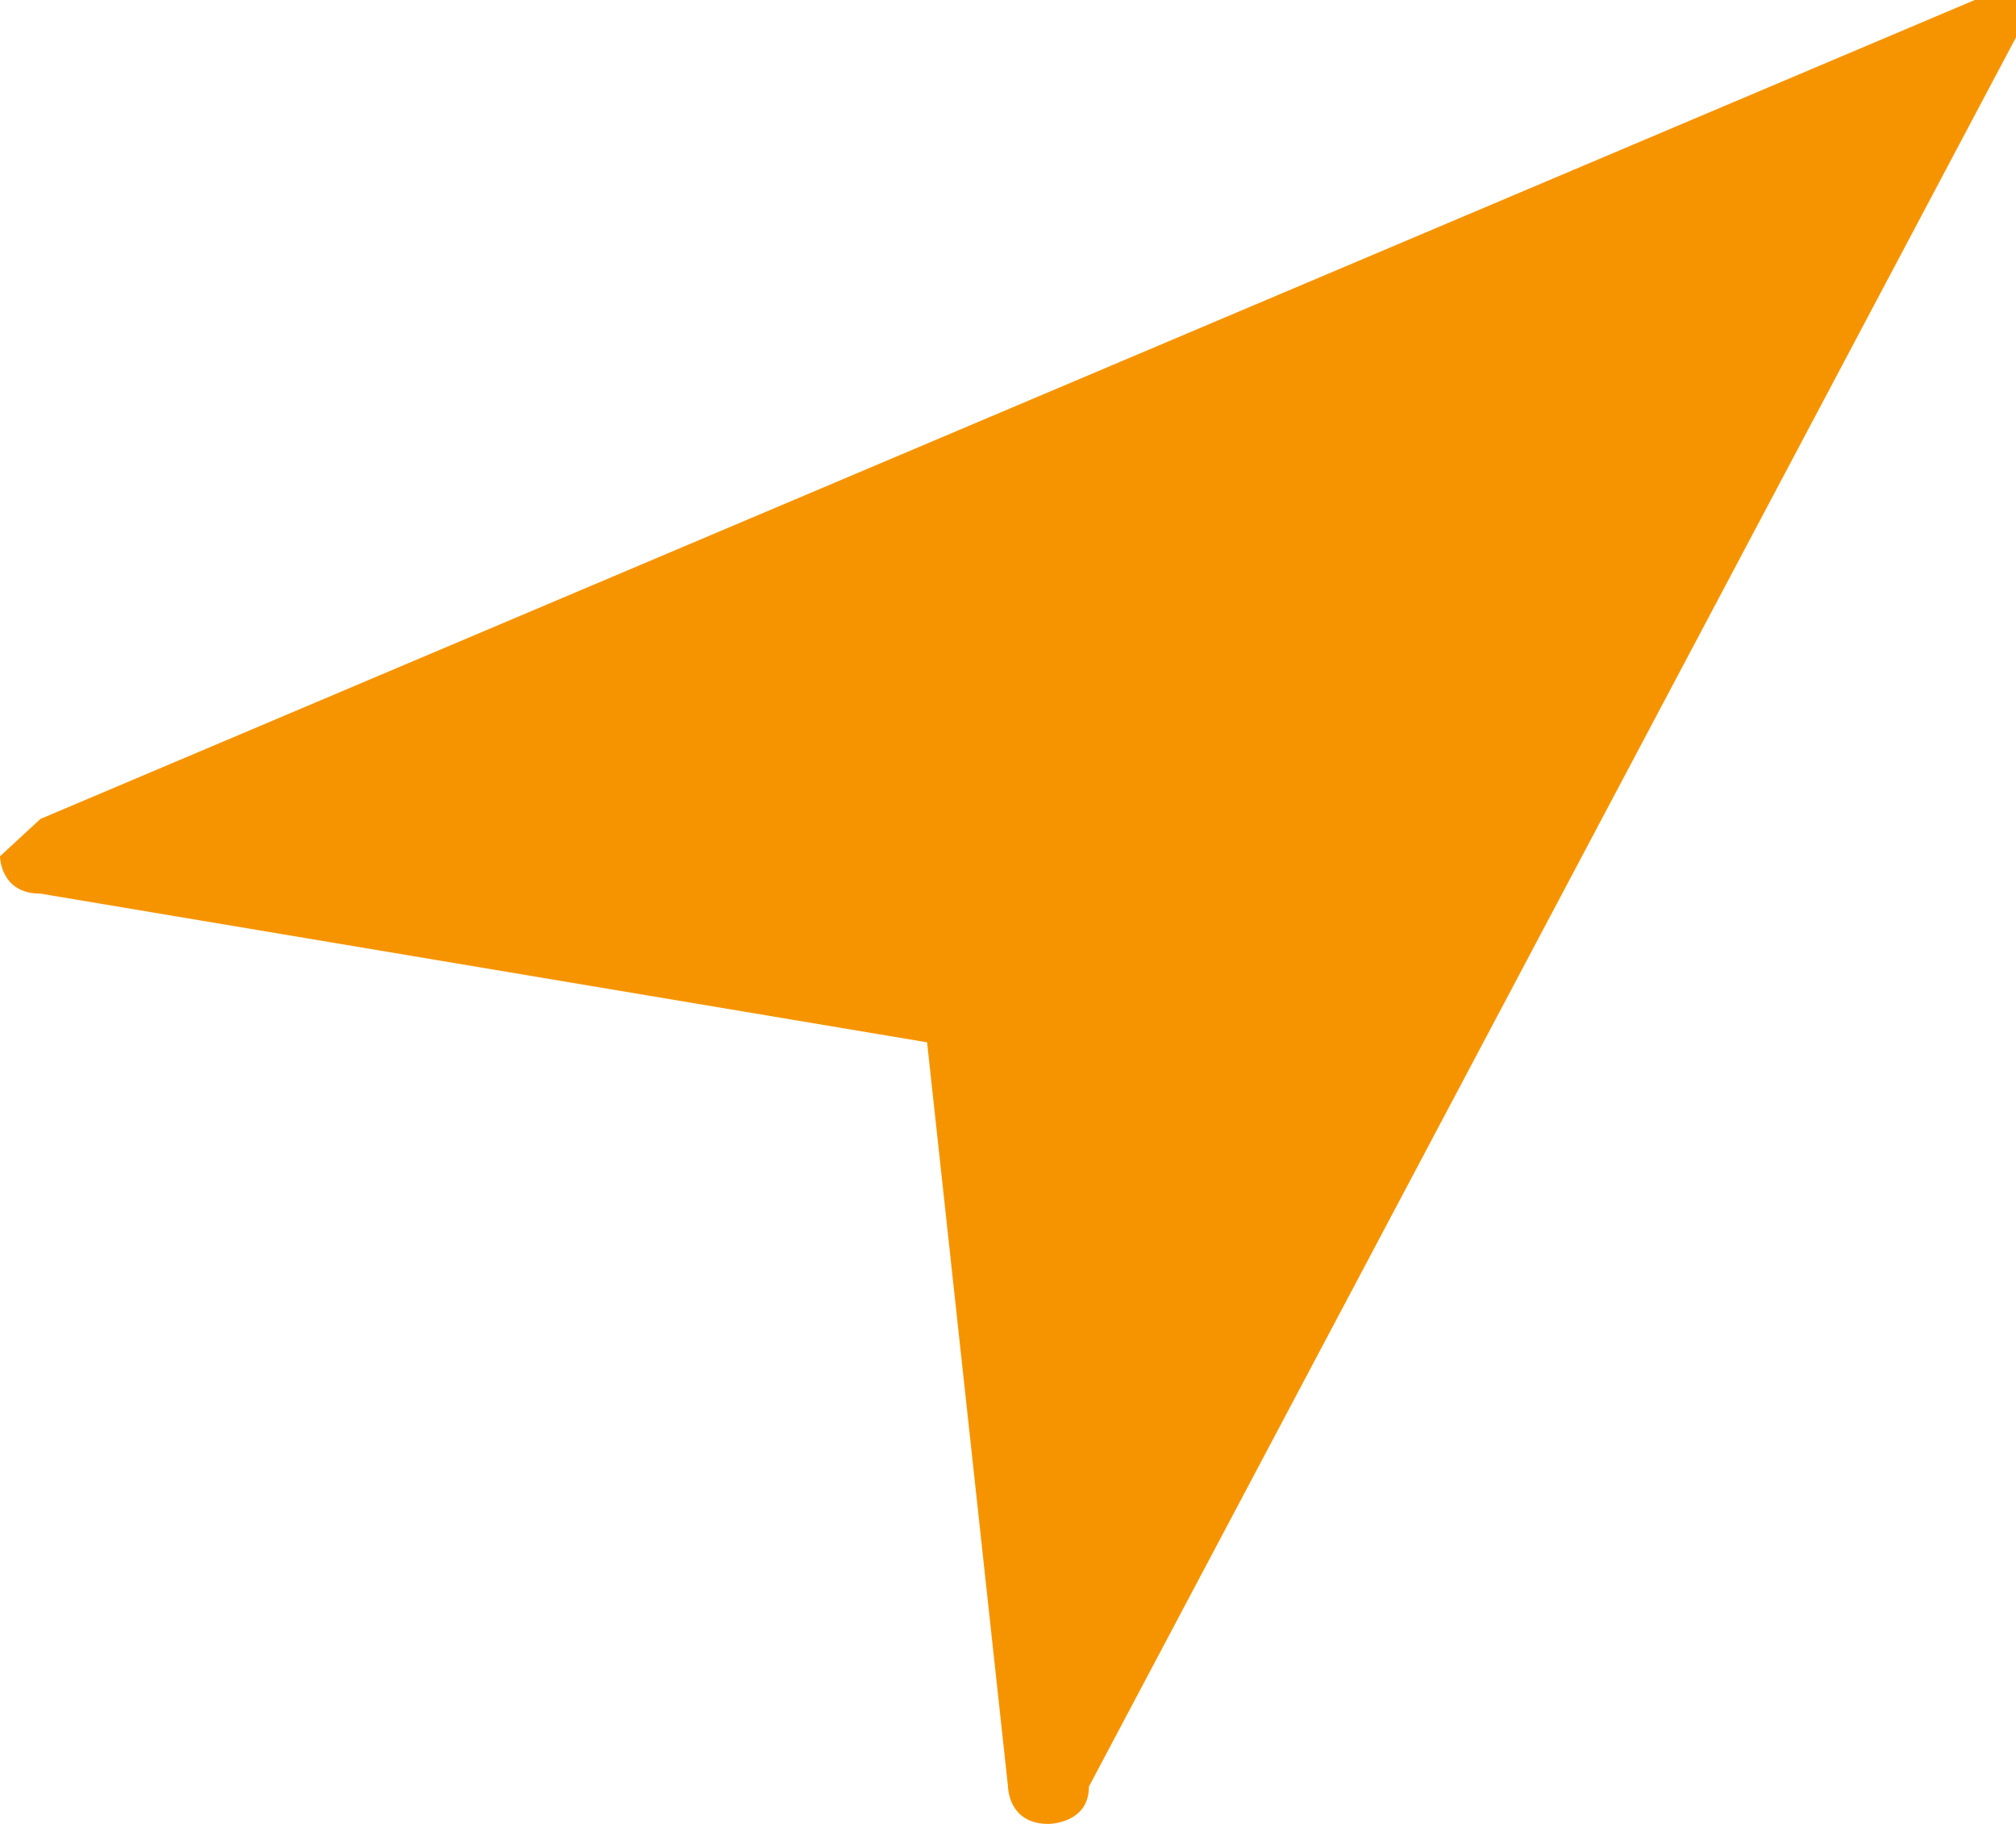 <svg width="21" height="19" viewBox="0 0 21 19" fill="none" xmlns="http://www.w3.org/2000/svg">
<path fill-rule="evenodd" clip-rule="evenodd" d="M20.991 0H20.57L0.421 8.531L0 8.92C0 8.92 -3.74149e-06 9.309 0.421 9.309L9.657 10.858L10.5 18.611C10.5 18.611 10.5 19 10.921 19C10.921 19 11.343 19 11.343 18.611L21 0.389V0H20.991Z" fill="#F69400"/>
</svg>
